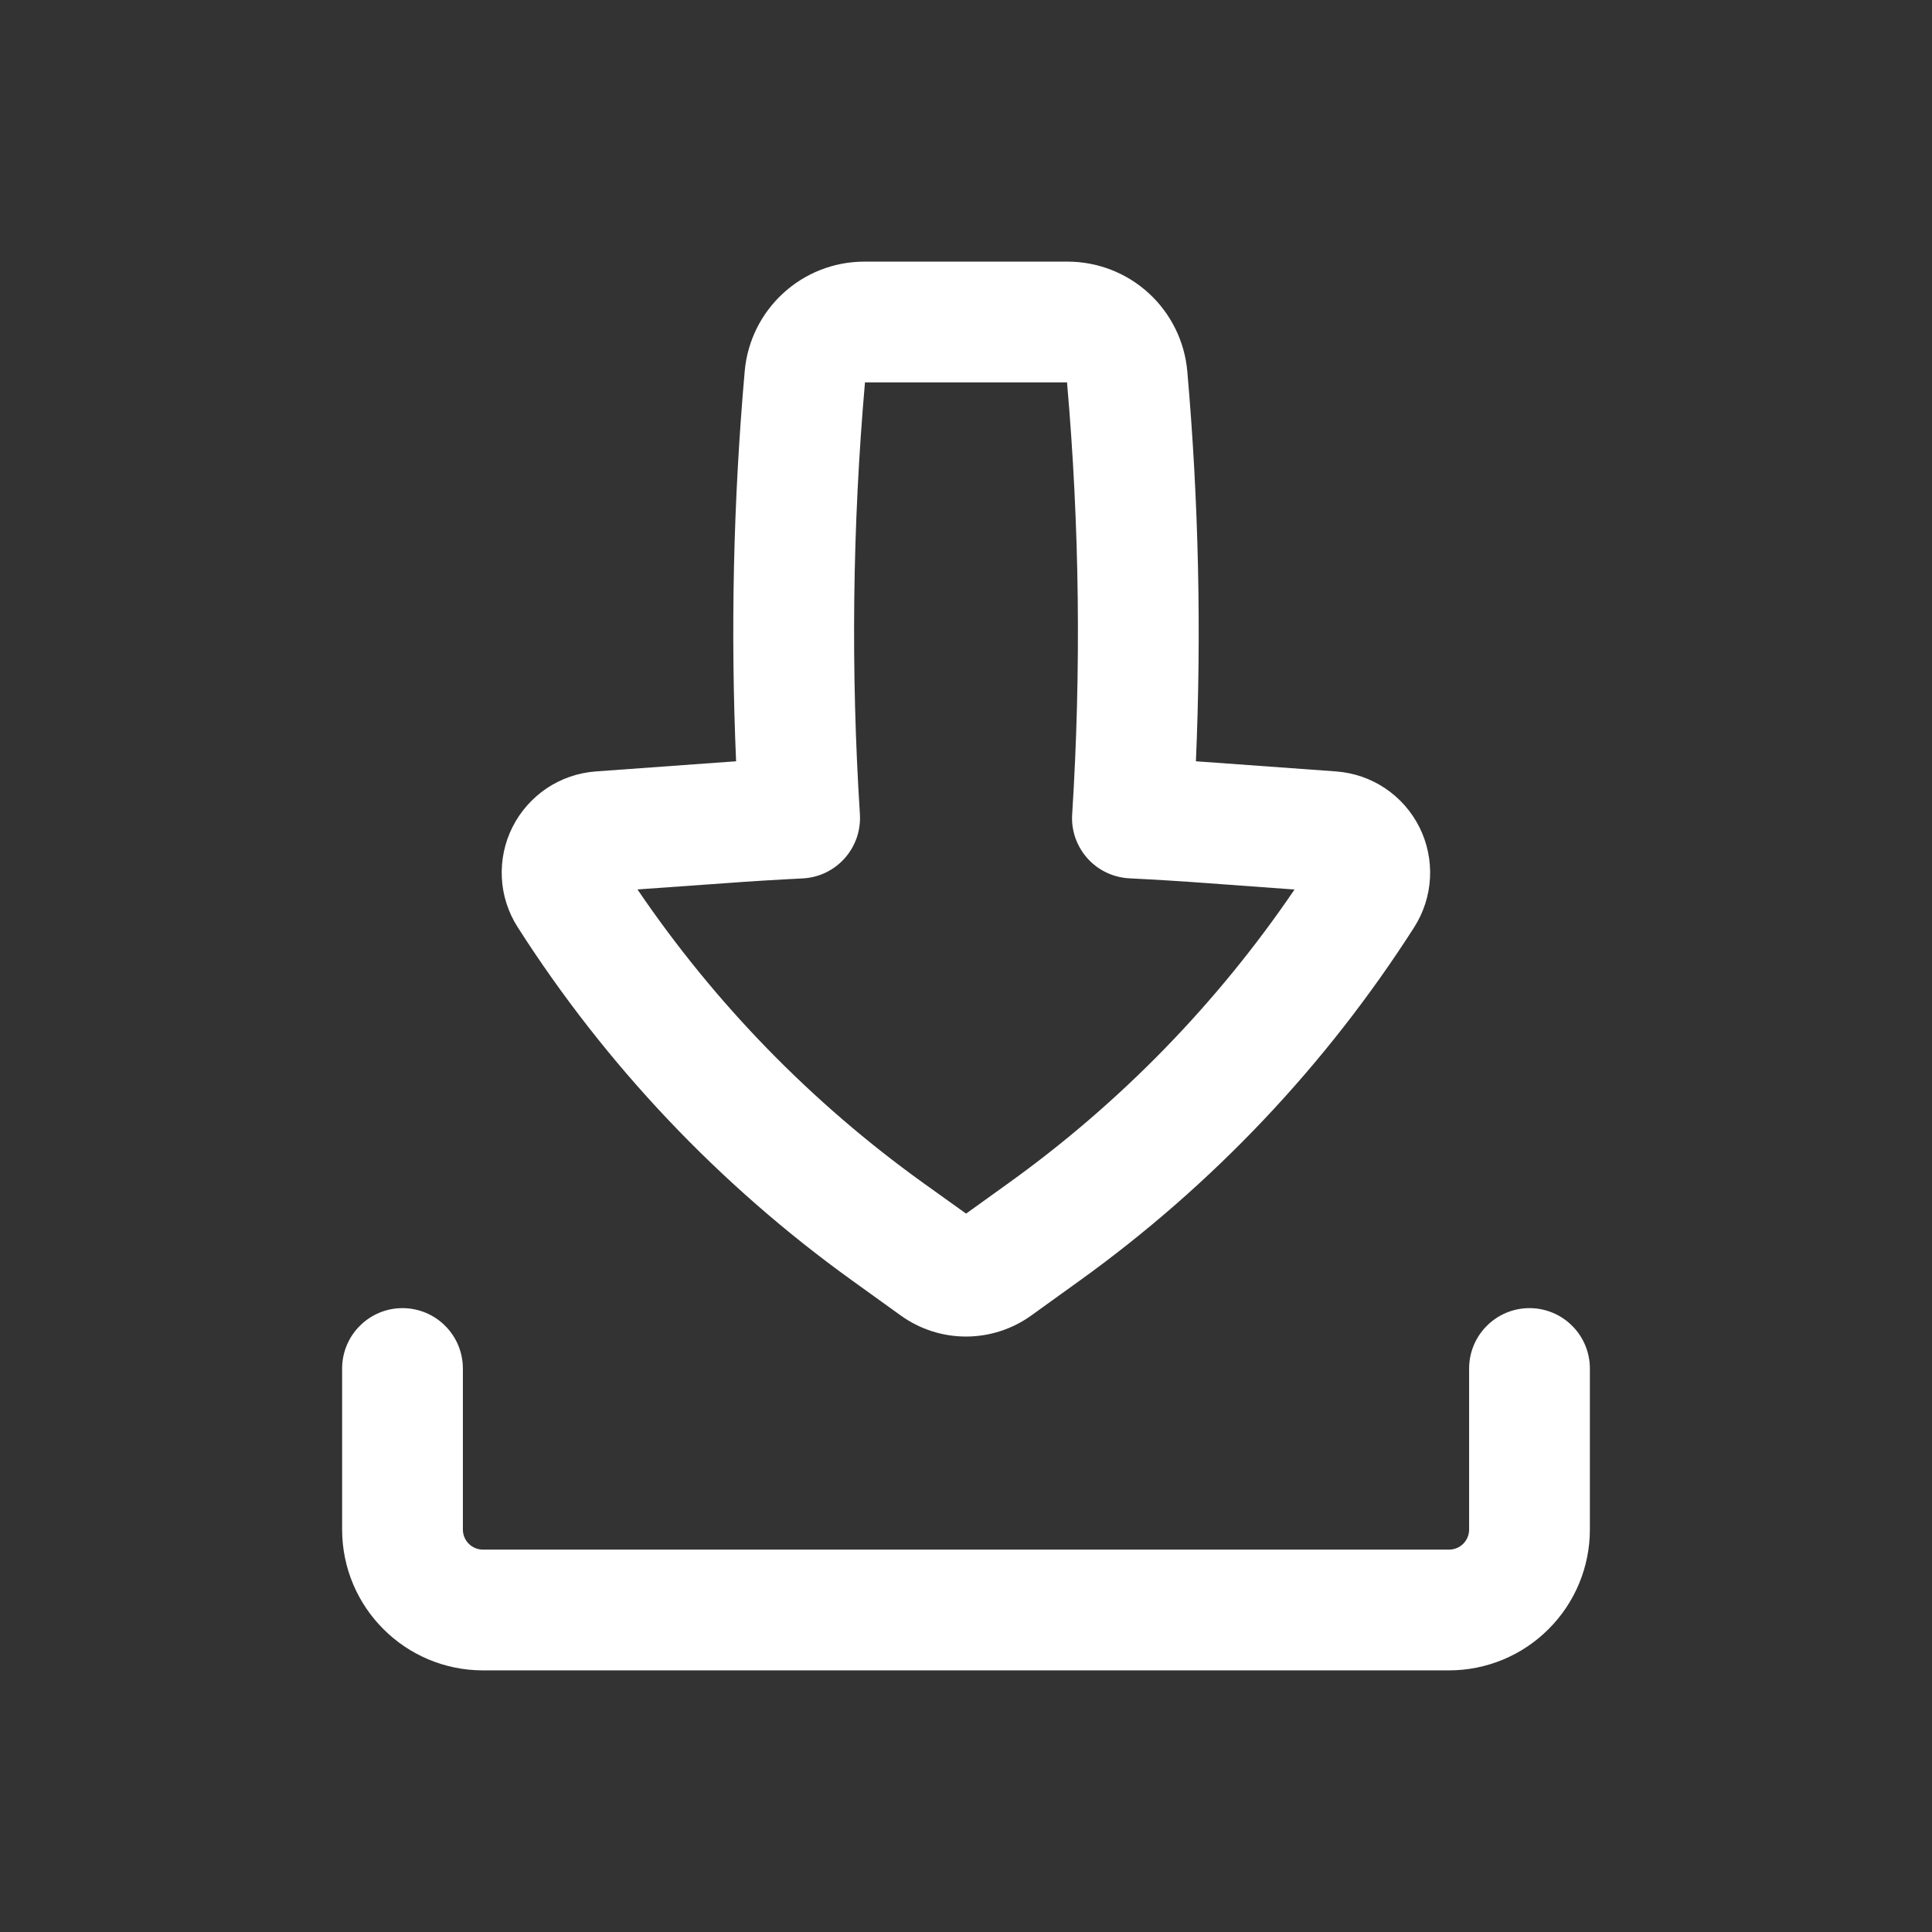 <svg width="24" height="24" viewBox="0 0 24 24" fill="none" xmlns="http://www.w3.org/2000/svg">
<rect x="0" y="0" width="24" height="24" fill="#333333" stroke="none"/>
<path fill-rule="evenodd" clip-rule="evenodd" d="M10.738 3.25C9.964 3.25 9.319 3.841 9.251 4.612C9.109 6.223 9.074 7.841 9.144 9.457L8.891 9.475L7.401 9.583C7.183 9.599 6.973 9.671 6.792 9.792C6.611 9.914 6.464 10.08 6.366 10.275C6.268 10.47 6.223 10.687 6.234 10.905C6.245 11.123 6.313 11.334 6.431 11.518C7.527 13.234 8.94 14.725 10.594 15.913L11.19 16.342C11.426 16.512 11.709 16.603 12 16.603C12.29 16.603 12.574 16.512 12.81 16.342L13.406 15.913C15.059 14.725 16.471 13.234 17.568 11.518C17.685 11.334 17.753 11.123 17.764 10.905C17.775 10.687 17.73 10.47 17.632 10.275C17.534 10.08 17.388 9.914 17.206 9.792C17.025 9.671 16.815 9.599 16.598 9.583L15.108 9.475C15.024 9.469 14.94 9.463 14.856 9.457C14.926 7.842 14.89 6.223 14.749 4.612C14.716 4.24 14.545 3.894 14.27 3.642C13.995 3.39 13.635 3.25 13.262 3.25H10.738ZM10.682 10.115C10.568 8.328 10.589 6.534 10.745 4.75H13.255C13.411 6.534 13.432 8.328 13.319 10.115C13.312 10.214 13.326 10.313 13.358 10.407C13.391 10.501 13.442 10.588 13.508 10.662C13.574 10.736 13.654 10.796 13.744 10.839C13.833 10.881 13.931 10.906 14.03 10.911C14.354 10.927 14.677 10.947 15 10.971L16.081 11.05C15.12 12.464 13.919 13.698 12.531 14.695L12.001 15.076L11.469 14.695C10.08 13.698 8.879 12.463 7.919 11.049L9 10.972C9.323 10.948 9.647 10.928 9.97 10.912C10.069 10.907 10.166 10.883 10.256 10.84C10.345 10.797 10.426 10.737 10.492 10.663C10.558 10.589 10.609 10.502 10.642 10.409C10.674 10.315 10.688 10.215 10.682 10.116V10.115Z" fill="white"/>
<path d="M5.75 17C5.75 16.801 5.671 16.61 5.53 16.47C5.39 16.329 5.199 16.25 5 16.25C4.801 16.25 4.61 16.329 4.47 16.47C4.329 16.61 4.25 16.801 4.25 17V19C4.25 19.966 5.034 20.75 6 20.75H18C18.464 20.75 18.909 20.566 19.237 20.237C19.566 19.909 19.75 19.464 19.75 19V17C19.75 16.801 19.671 16.61 19.53 16.47C19.39 16.329 19.199 16.25 19 16.25C18.801 16.25 18.61 16.329 18.47 16.47C18.329 16.61 18.25 16.801 18.25 17V19C18.25 19.066 18.224 19.13 18.177 19.177C18.13 19.224 18.066 19.25 18 19.25H6C5.934 19.25 5.87 19.224 5.823 19.177C5.776 19.13 5.75 19.066 5.75 19V17Z" fill="white"/>
</svg>
